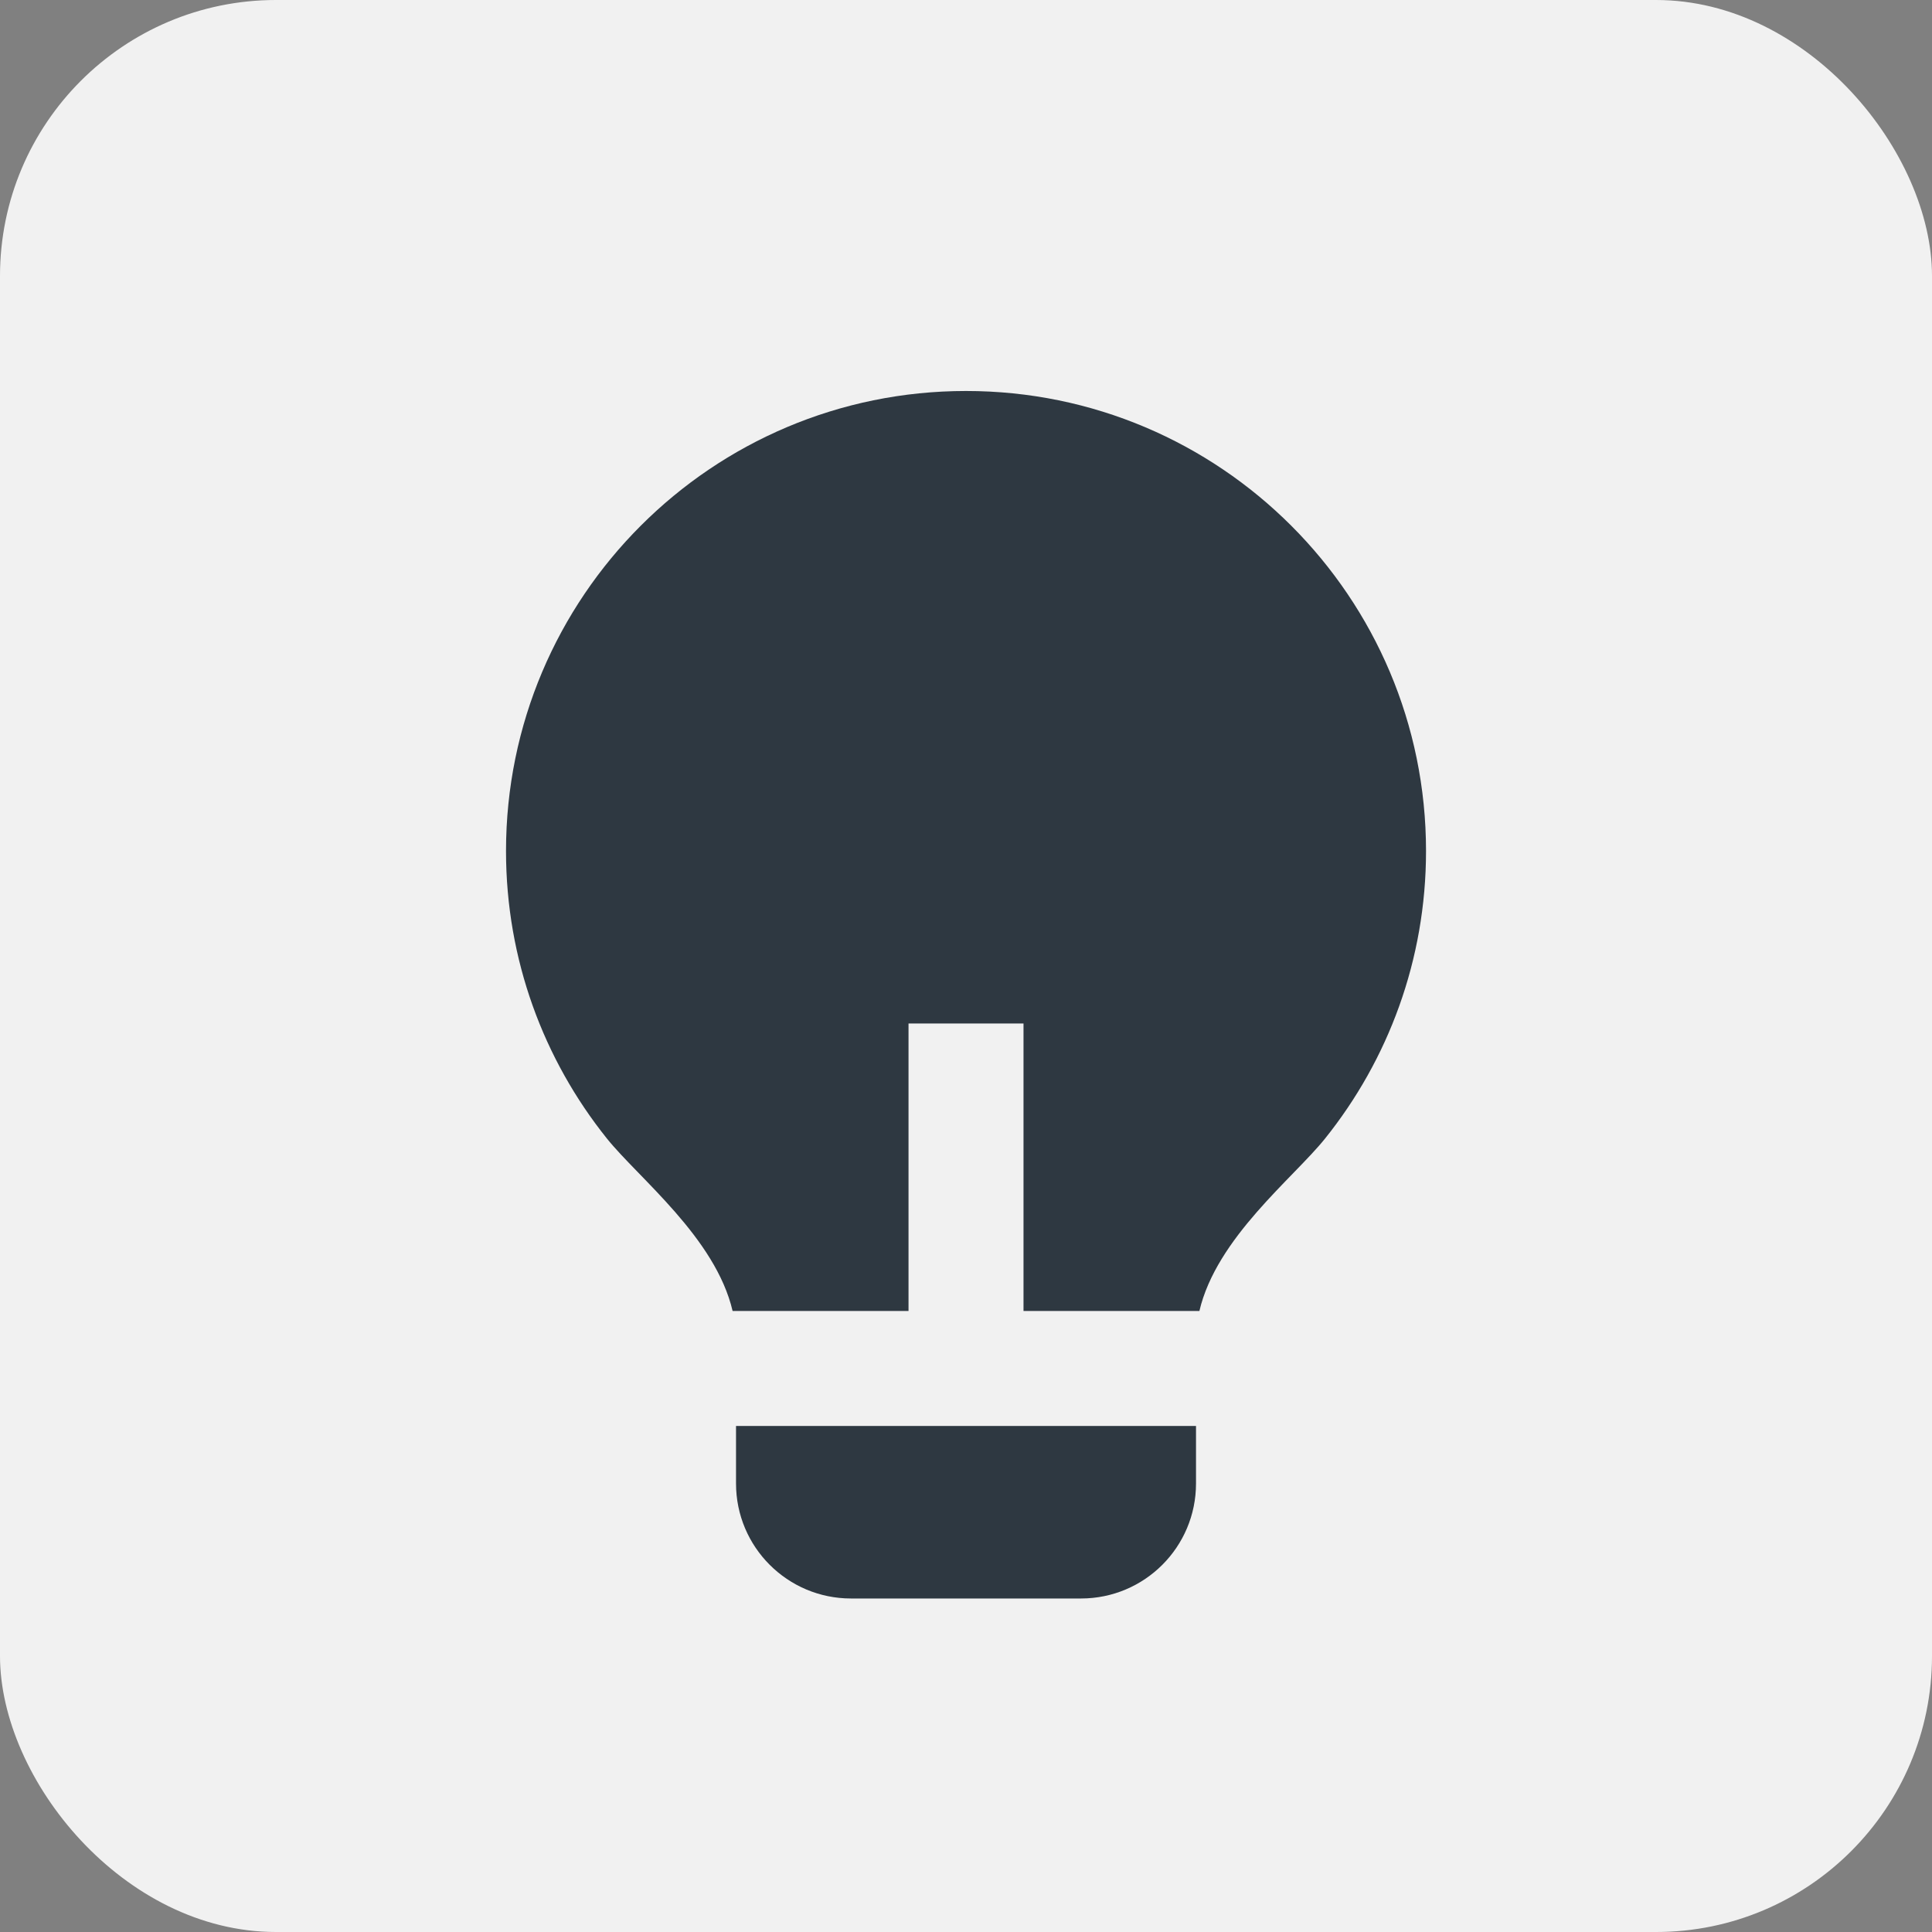 <svg width="56" height="56" viewBox="0 0 56 56" fill="none" xmlns="http://www.w3.org/2000/svg">
<rect x="0" y="0" width="56" height="56" fill="#808080" stroke="none"/>
<rect width="56" height="56" rx="8" fill="#F1F1F1"/>
<path d="M26.334 38H21.235C20.74 35.879 18.507 34.143 17.59 32.999C15.761 30.716 14.667 27.819 14.667 24.667C14.667 17.303 20.637 11.333 28 11.333C35.364 11.333 41.334 17.303 41.334 24.667C41.334 27.821 40.238 30.719 38.407 33.002C37.491 34.145 35.26 35.879 34.765 38H29.667V29.667H26.334V38ZM34.667 41.333V43C34.667 44.841 33.175 46.333 31.334 46.333H24.667C22.826 46.333 21.334 44.841 21.334 43V41.333H34.667Z" fill="#2E3841"/>
</svg>
